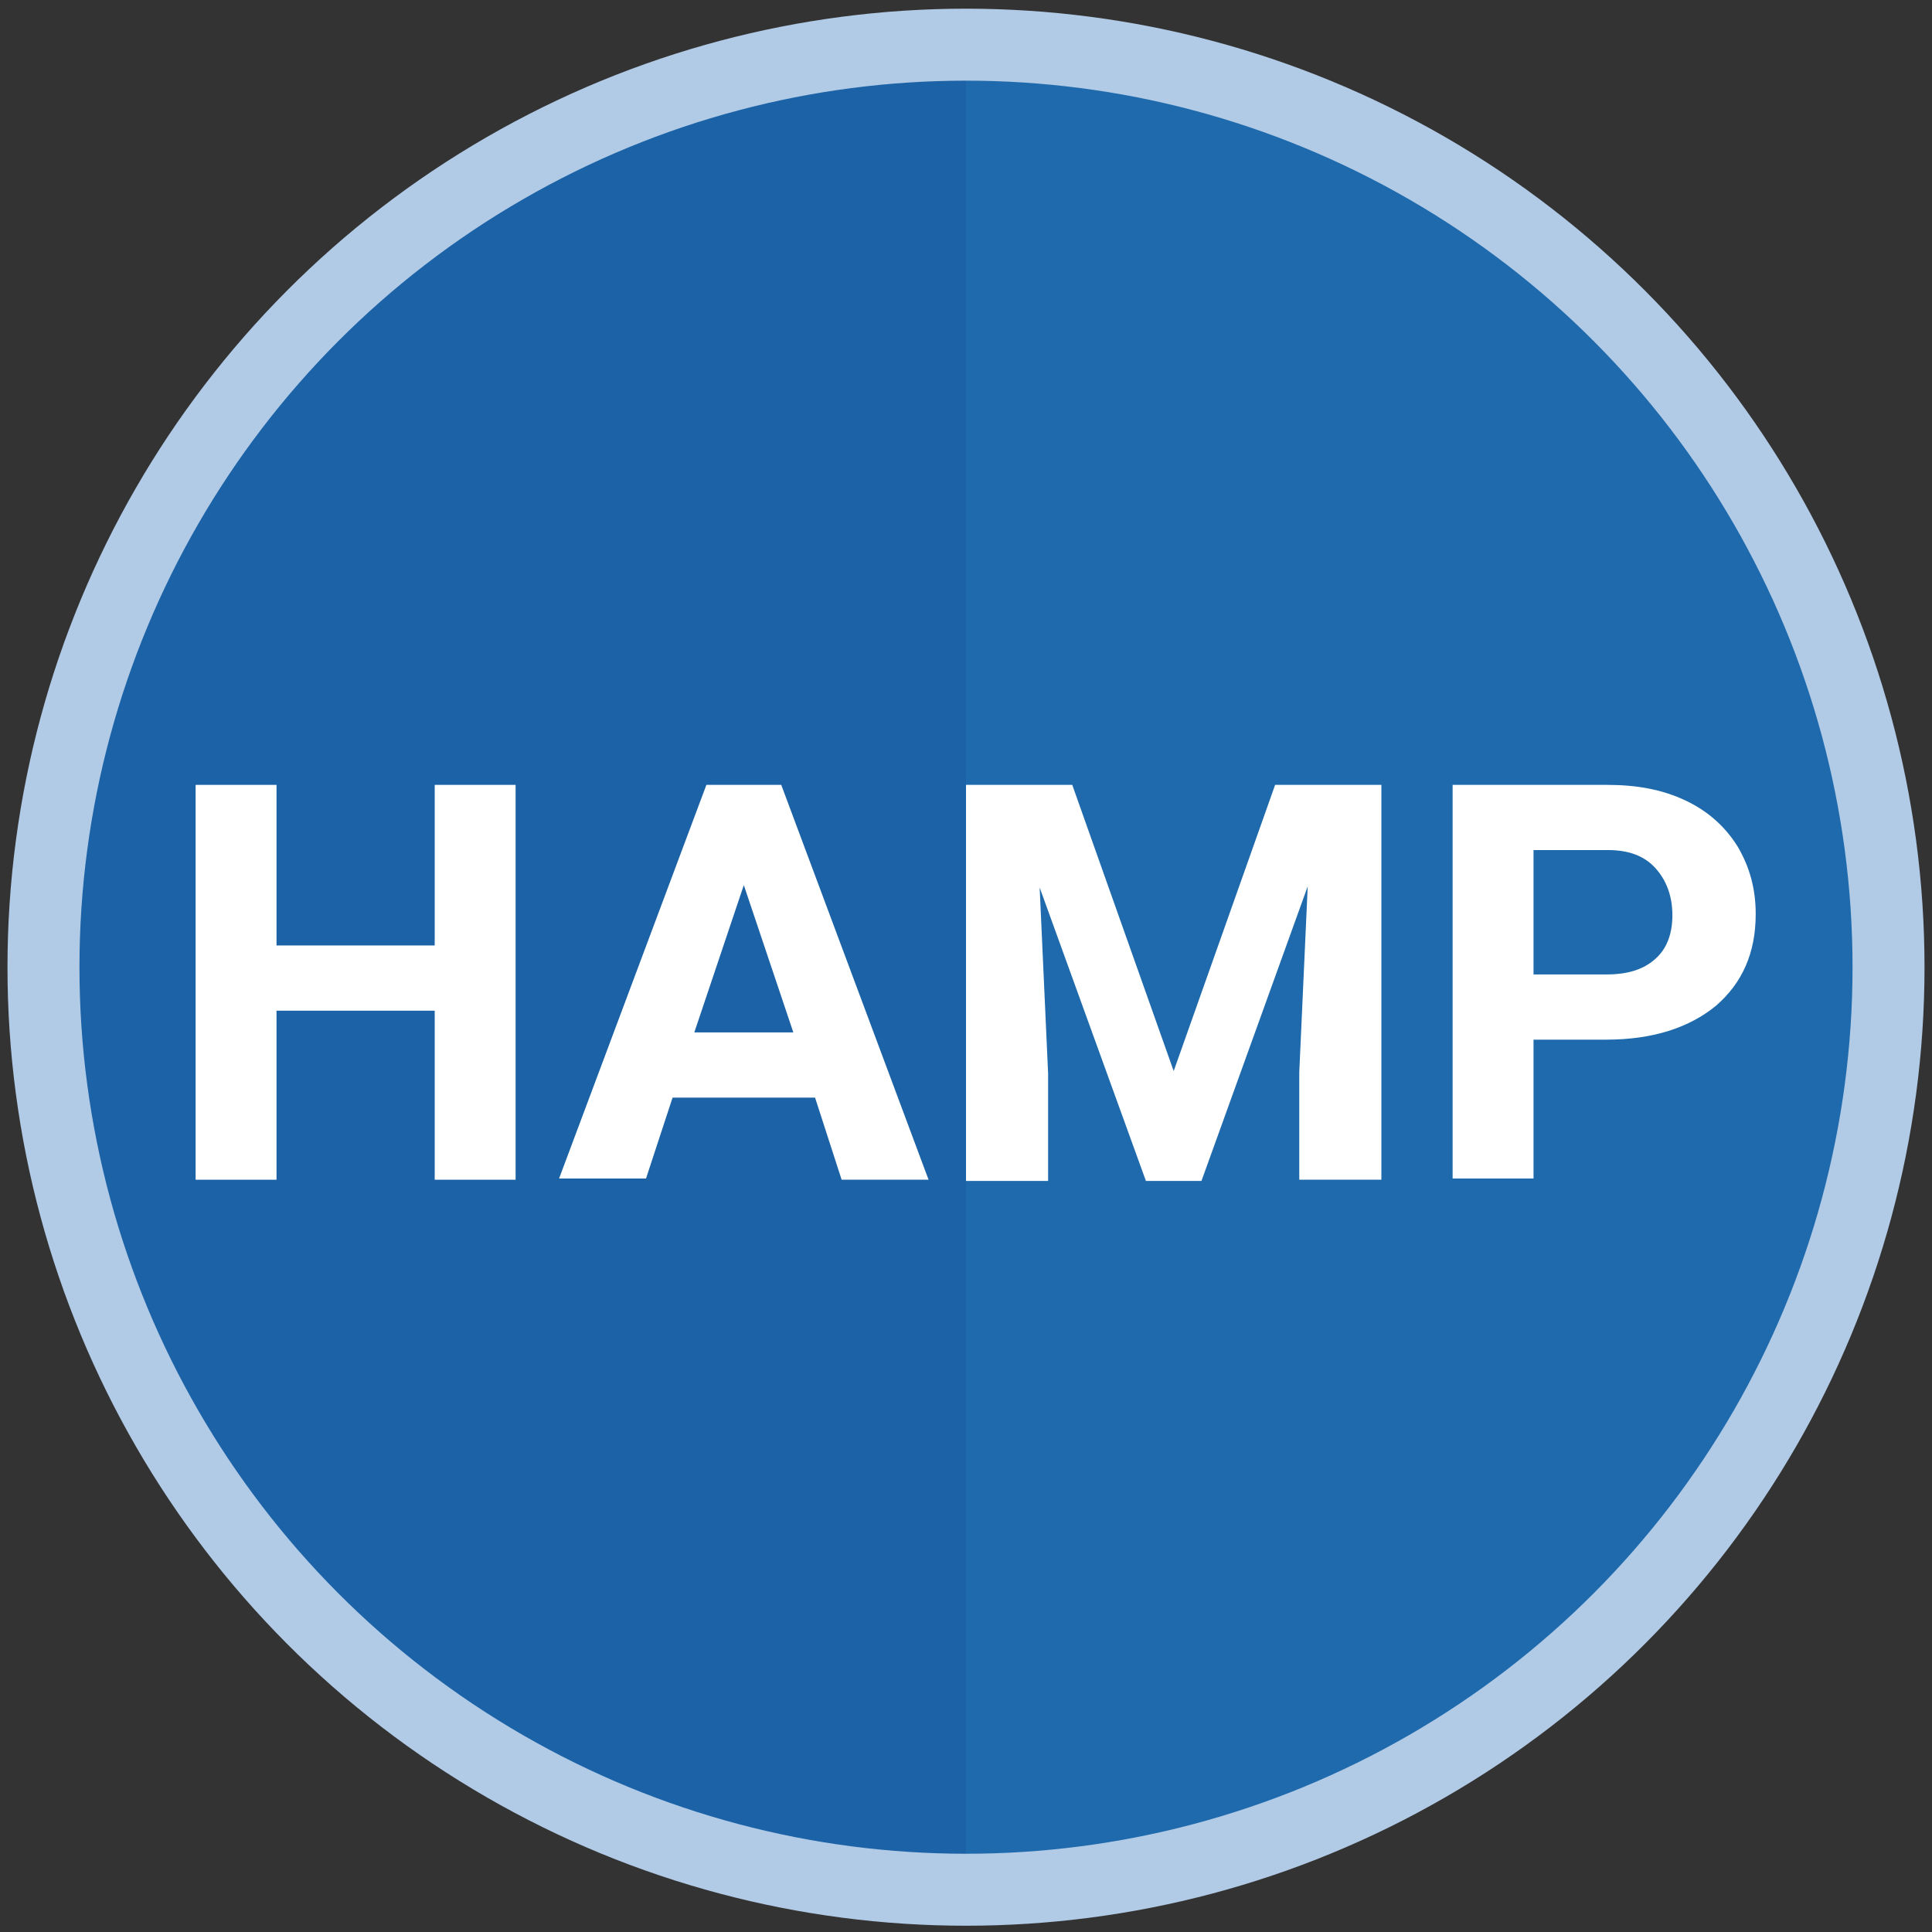 <?xml version="1.0" encoding="utf-8"?>
<!-- Generator: Adobe Illustrator 22.1.0, SVG Export Plug-In . SVG Version: 6.00 Build 0)  -->
<svg version="1.1" id="Layer_1" xmlns="http://www.w3.org/2000/svg" xmlns:xlink="http://www.w3.org/1999/xlink" x="0px" y="0px"
	 viewBox="0 0 160 160" style="enable-background:new 0 0 160 160;" xml:space="preserve">
<rect x="0" y="0" width="160" height="160" fill="#333333" stroke="none"/>
<style type="text/css">
	.st0{fill:#1B62A6;}
	.st1{opacity:0.68;fill:#206EAF;enable-background:new    ;}
	.st2{enable-background:new    ;}
	.st3{fill:#FFFFFF;}
	.st4{fill:none;stroke:#B1CAE6;stroke-width:5.961;stroke-miterlimit:10;}
</style>
<circle class="st0" cx="80" cy="80.1" r="75"/>
<path class="st1" d="M80,5.1c41.5,0,75,33.5,75,75s-33.5,75-75,75V5.1z"/>
<g class="st2">
	<path class="st3" d="M42.8,97.7H36v-14H22.9v14h-6.7V65h6.7v13.3H36V65h6.7V97.7z"/>
	<path class="st3" d="M67.5,90.9H55.7l-2.2,6.7h-7.2L58.5,65h6.2l12.2,32.7h-7.2L67.5,90.9z M57.5,85.5h8.2l-4.1-12.2L57.5,85.5z"/>
	<path class="st3" d="M88.8,65l8.4,23.7l8.4-23.7h8.8v32.7h-6.8v-8.9l0.7-15.4l-8.8,24.4h-4.6l-8.8-24.3l0.7,15.4v8.9H80V65H88.8z"
		/>
	<path class="st3" d="M127,86.1v11.5h-6.7V65h12.8c2.5,0,4.6,0.4,6.5,1.3s3.3,2.2,4.3,3.8c1,1.7,1.5,3.5,1.5,5.6
		c0,3.2-1.1,5.7-3.3,7.6c-2.2,1.8-5.2,2.8-9.1,2.8H127z M127,80.7h6c1.8,0,3.1-0.4,4.1-1.3c0.9-0.8,1.4-2,1.4-3.6
		c0-1.6-0.5-2.9-1.4-3.9s-2.2-1.5-3.9-1.5H127V80.7z"/>
</g>
<circle class="st4" cx="80" cy="80.1" r="76.4"/>
</svg>
